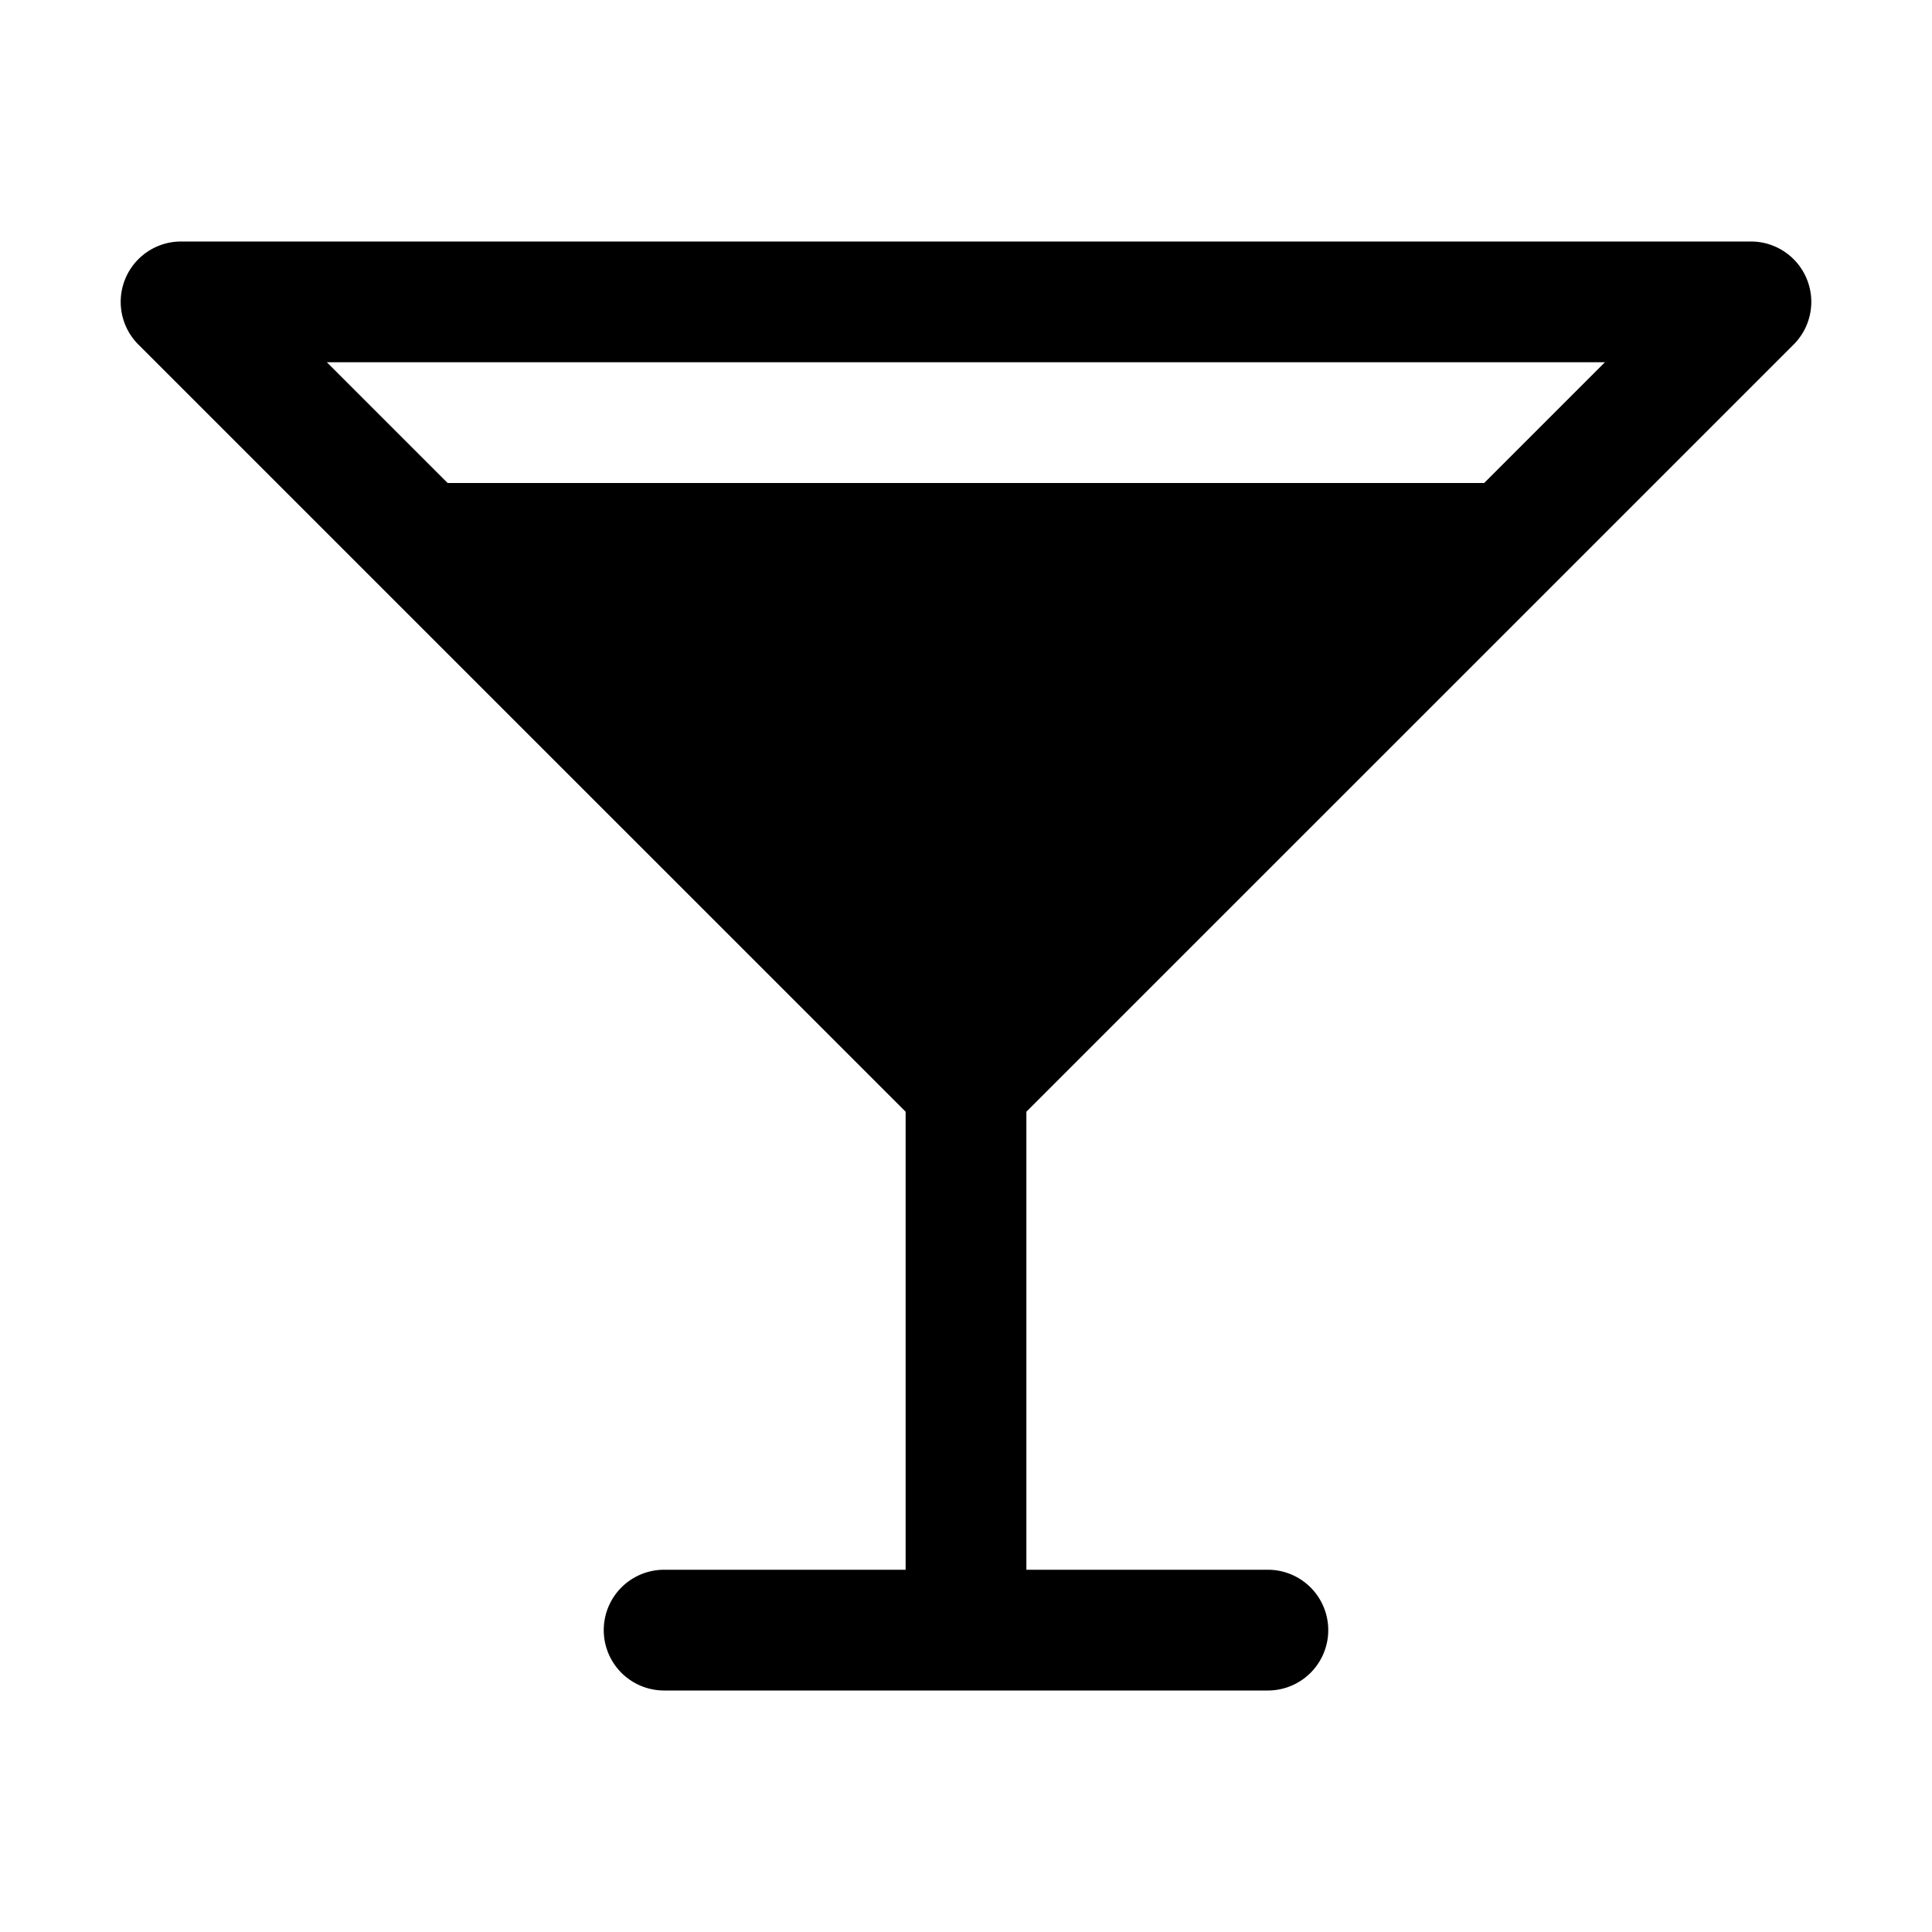 <svg xmlns="http://www.w3.org/2000/svg" viewBox="0 0 256 256" fill="currentColor"><path d="M237.66,45.66A8,8,0,0,0,232,32H24a8,8,0,0,0-5.66,13.66L120,147.31V208H88a8,8,0,0,0,0,16h80a8,8,0,0,0,0-16H136V147.31Zm-25,2.34-16,16H59.31l-16-16Z"/></svg>
